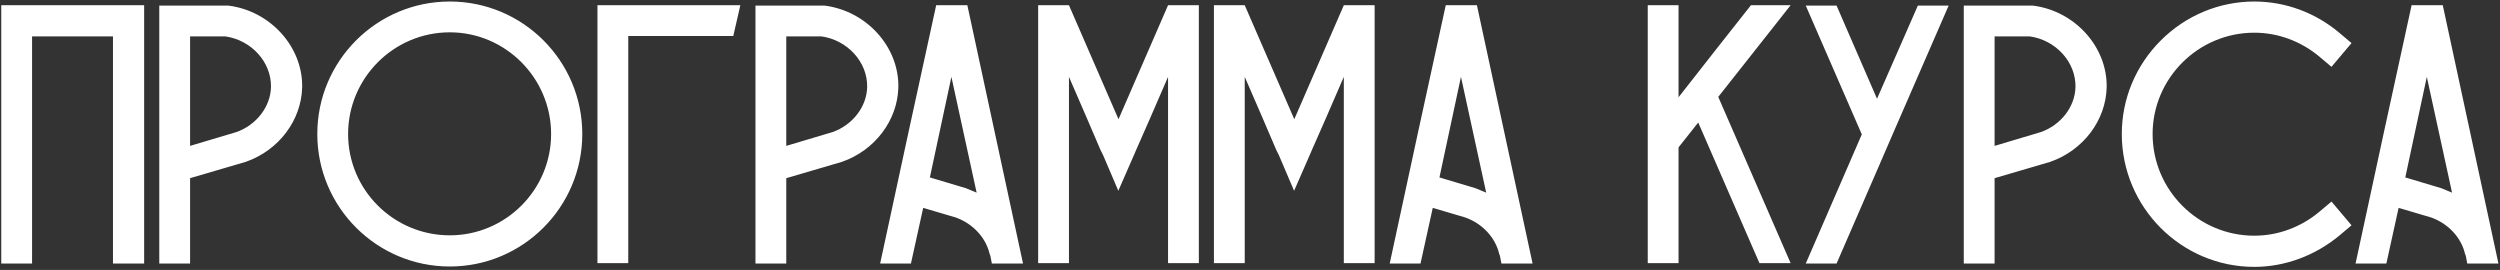 <?xml version="1.0" encoding="UTF-8"?> <svg xmlns="http://www.w3.org/2000/svg" width="741" height="80" viewBox="0 0 741 80" fill="none"><rect x="0" y="0" width="741" height="80" fill="#333333" stroke="none"/><path d="M0.376 1.55H42.726V78.11H33.486V10.79H9.506V78.11H0.376V1.55ZM67.672 1.66C80.102 3.2 89.782 13.87 89.562 25.86C89.342 35.65 82.632 44.56 72.842 47.97L56.342 52.81V78.11H47.212V1.66H67.342H67.672ZM69.982 39.17C76.032 37.08 80.212 31.58 80.322 25.75C80.432 18.38 74.492 11.89 66.792 10.79H56.342V43.24L69.982 39.17ZM172.588 39.72C172.588 61.39 154.988 78.99 133.318 78.99C111.648 78.99 94.048 61.39 94.048 39.72C94.048 18.05 111.648 0.45 133.318 0.45C154.988 0.45 172.588 18.05 172.588 39.72ZM163.348 39.72C163.348 23.11 149.818 9.58 133.318 9.58C116.708 9.58 103.178 23.11 103.178 39.72C103.178 56.33 116.708 69.75 133.318 69.75C149.818 69.75 163.348 56.33 163.348 39.72ZM177.085 1.55H219.435C218.775 4.63 218.005 7.6 217.345 10.68H186.215V78H177.085V1.55ZM244.381 1.66C256.811 3.2 266.491 13.87 266.271 25.86C266.051 35.65 259.341 44.56 249.551 47.97L233.051 52.81V78.11H223.921V1.66H244.051H244.381ZM246.691 39.17C252.741 37.08 256.921 31.58 257.031 25.75C257.141 18.38 251.201 11.89 243.501 10.79H233.051V43.24L246.691 39.17ZM286.724 1.55C292.224 27.07 297.724 52.59 303.224 78.11H293.984L293.544 75.8L293.324 75.25C292.224 70.52 288.484 66.34 283.314 64.47L273.634 61.61L270.004 78.11H260.874C266.374 52.59 271.874 27.07 277.484 1.55H286.724ZM286.284 55.78C287.384 56.22 288.484 56.66 289.474 57.1C286.944 45.66 284.524 34.22 281.994 22.78C279.904 32.68 277.704 42.69 275.614 52.59L286.284 55.78ZM346.21 1.55H355.34V78H346.21V22.78L340.82 35.21L336.75 44.45L336.09 45.99L331.47 56.55L326.96 45.99L326.19 44.45L322.23 35.21L316.84 22.78V78H307.71V1.55H316.84L331.47 35.21V35.32L331.58 35.21L346.21 1.55ZM398.309 1.55H407.439V78H398.309V22.78L392.919 35.21L388.849 44.45L388.189 45.99L383.569 56.55L379.059 45.99L378.289 44.45L374.329 35.21L368.939 22.78V78H359.809V1.55H368.939L383.569 35.21V35.32L383.679 35.21L398.309 1.55ZM437.759 1.55C443.259 27.07 448.759 52.59 454.259 78.11H445.019L444.579 75.8L444.359 75.25C443.259 70.52 439.519 66.34 434.349 64.47L424.669 61.61L421.039 78.11H411.909C417.409 52.59 422.909 27.07 428.519 1.55H437.759ZM437.319 55.78C438.419 56.22 439.519 56.66 440.509 57.1C437.979 45.66 435.559 34.22 433.029 22.78C430.939 32.68 428.739 42.69 426.649 52.59L437.319 55.78ZM530.743 1.55C523.593 10.57 516.443 19.7 509.293 28.72L530.743 78H521.503L503.353 36.31L497.523 43.68V78H488.393V1.55H497.523V28.83C504.673 19.7 511.823 10.57 518.973 1.55H530.743ZM568.449 1.66H577.579L560.969 39.83L556.349 50.5L544.359 78.11H535.229L551.839 39.83L535.229 1.66H544.359L556.349 29.27L568.449 1.66ZM602.525 1.66C614.955 3.2 624.635 13.87 624.415 25.86C624.195 35.65 617.485 44.56 607.695 47.97L591.195 52.81V78.11H582.065V1.66H602.195H602.525ZM604.835 39.17C610.885 37.08 615.065 31.58 615.175 25.75C615.285 18.38 609.345 11.89 601.645 10.79H591.195V43.24L604.835 39.17ZM693.471 69.75C686.321 75.69 677.411 79.1 668.171 79.1C646.501 79.1 628.901 61.39 628.901 39.72C628.901 29.38 632.971 19.48 640.451 12C647.821 4.63 657.721 0.45 668.171 0.45C677.411 0.45 686.321 3.75 693.471 9.8L696.991 12.77L691.051 19.81L687.531 16.84C682.031 12.22 675.211 9.69 668.171 9.69C651.561 9.69 638.031 23.22 638.031 39.72C638.031 56.33 651.561 69.86 668.171 69.86C675.211 69.86 682.031 67.33 687.531 62.71L691.051 59.74L696.991 66.78L693.471 69.75ZM724.038 1.55C729.538 27.07 735.038 52.59 740.538 78.11H731.298L730.858 75.8L730.638 75.25C729.538 70.52 725.798 66.34 720.628 64.47L710.948 61.61L707.318 78.11H698.188C703.688 52.59 709.188 27.07 714.798 1.55H724.038ZM723.598 55.78C724.698 56.22 725.798 56.66 726.788 57.1C724.258 45.66 721.838 34.22 719.308 22.78C717.218 32.68 715.018 42.69 712.928 52.59L723.598 55.78Z" fill="white"></path></svg> 